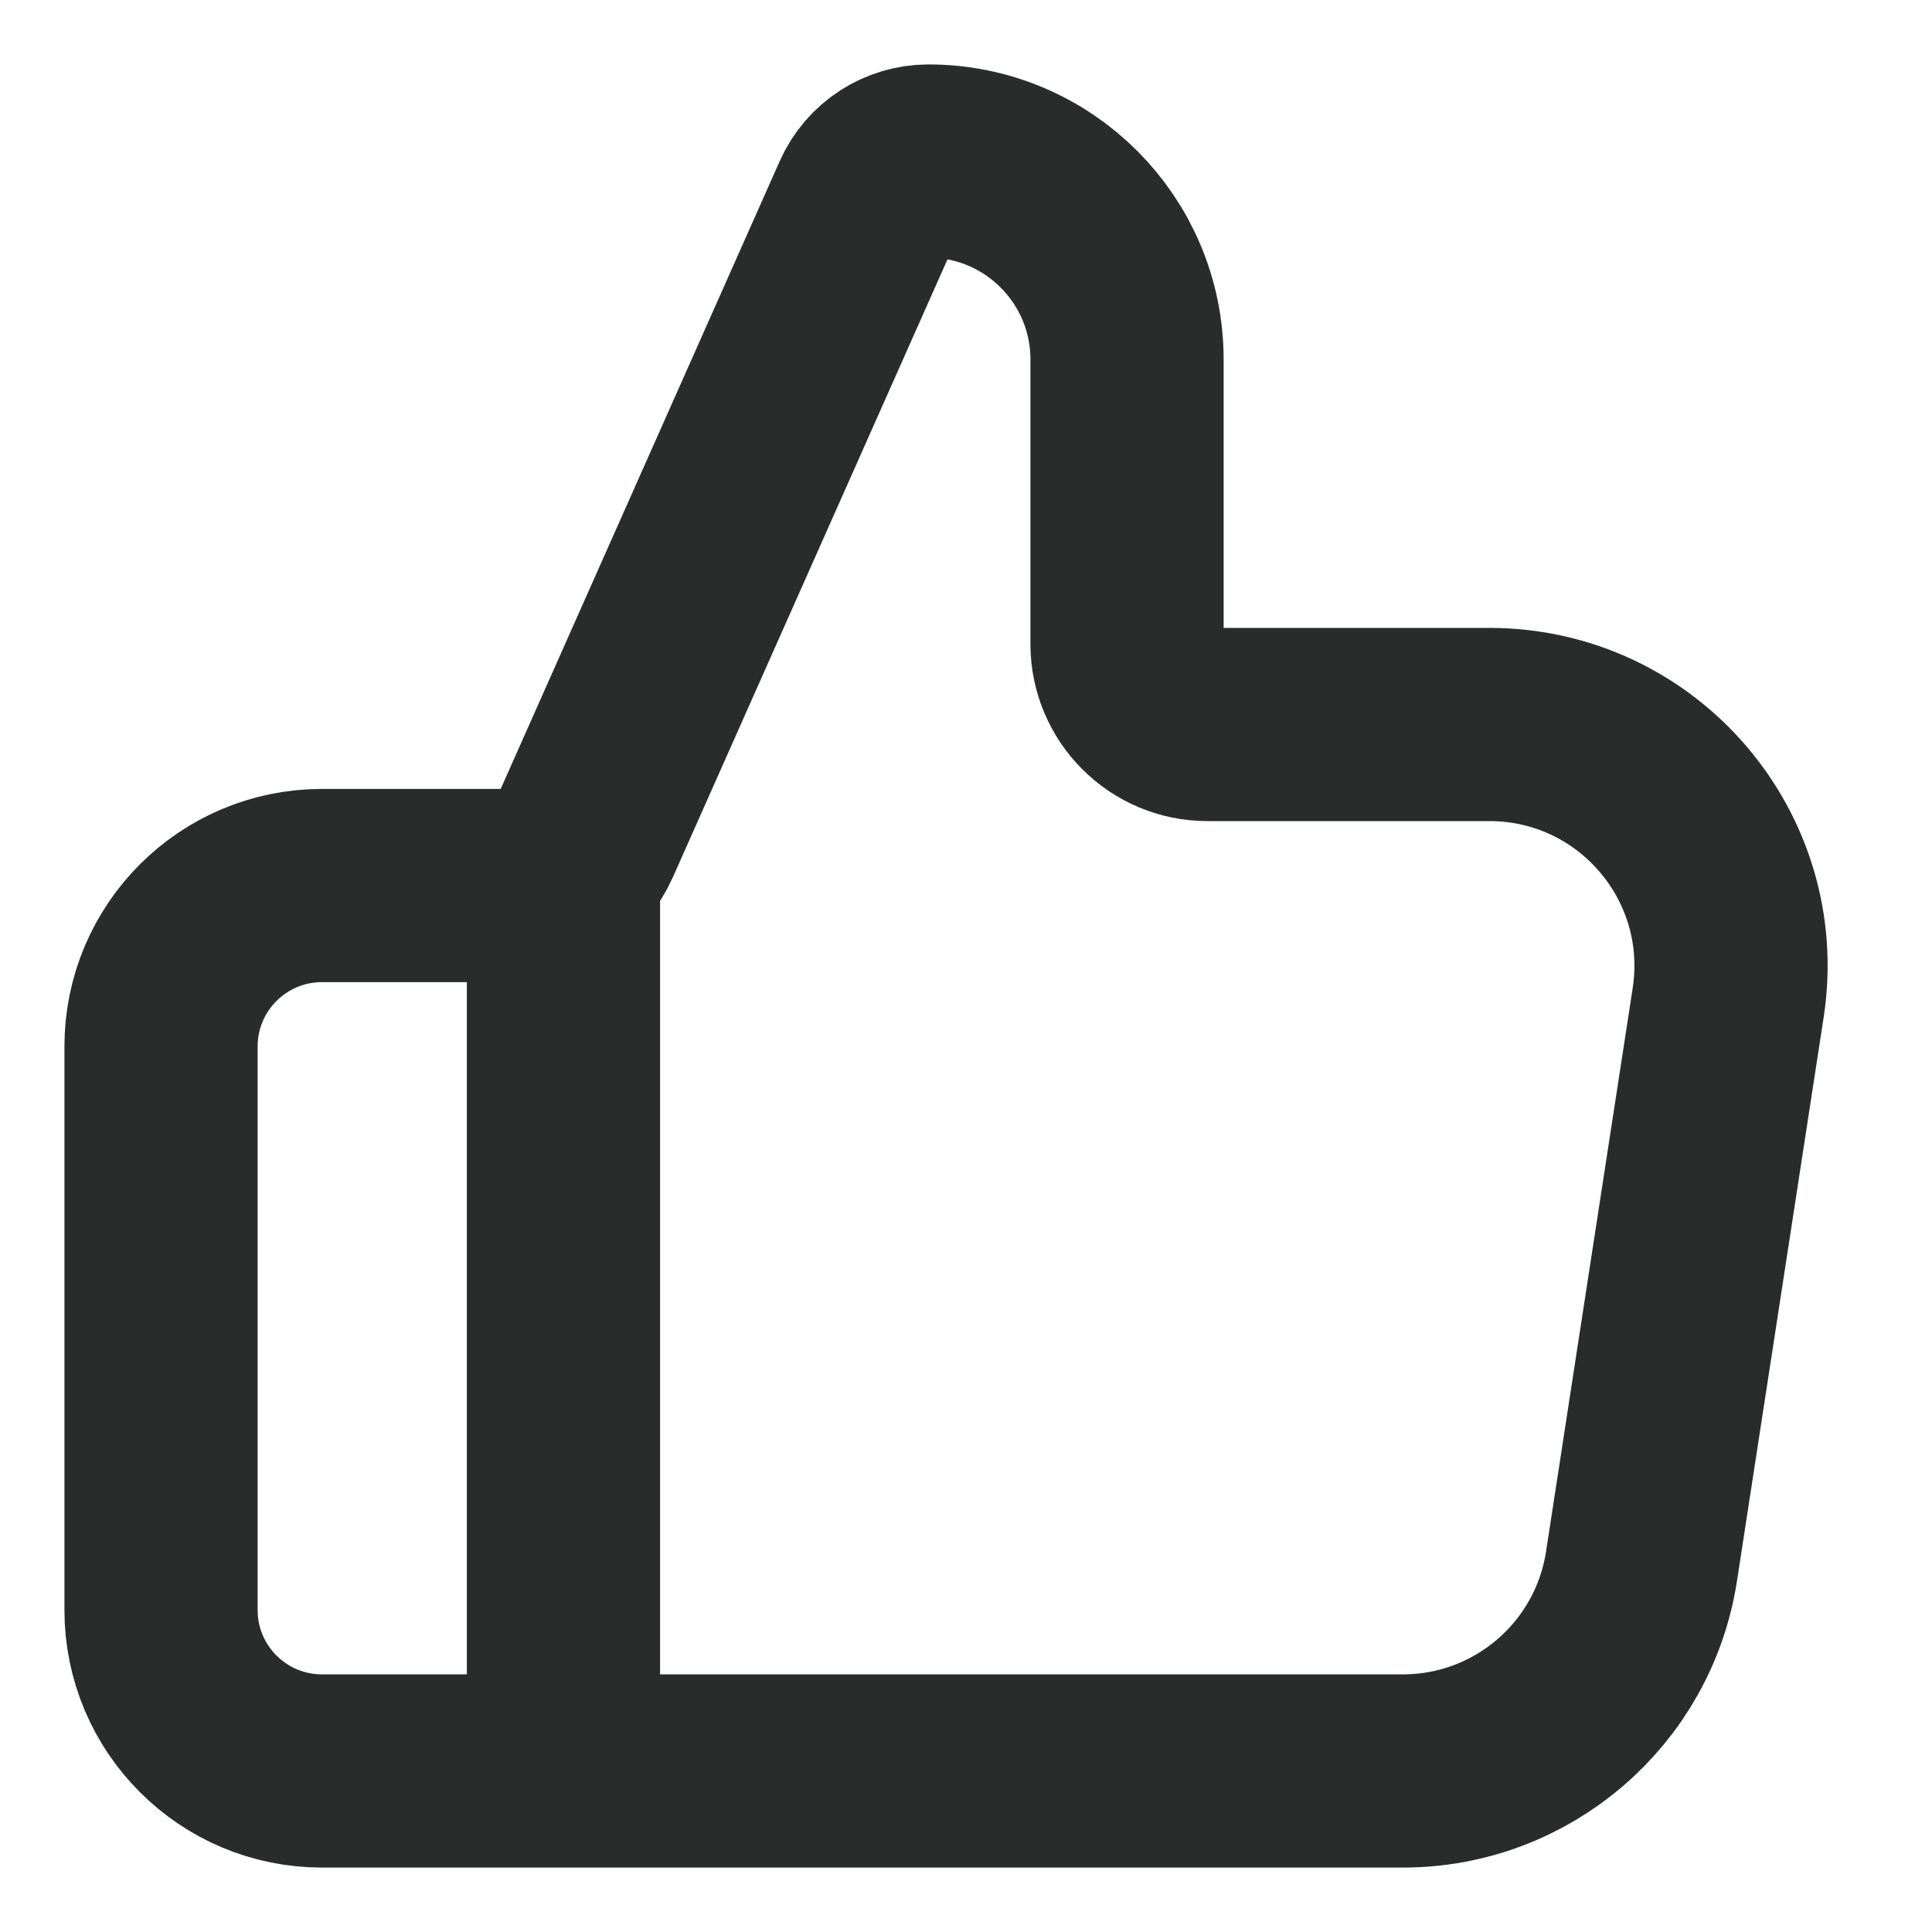 <svg width="20" height="20" viewBox="0 0 20 20" fill="none" xmlns="http://www.w3.org/2000/svg">
<path d="M5.833 18.333V9.167M1.667 10.833V16.667C1.667 17.587 2.413 18.333 3.333 18.333H14.522C15.756 18.333 16.805 17.433 16.993 16.213L17.89 10.38C18.123 8.866 16.951 7.5 15.419 7.5H12.5C12.04 7.5 11.667 7.127 11.667 6.667V3.722C11.667 2.587 10.747 1.667 9.612 1.667C9.341 1.667 9.096 1.826 8.986 2.073L6.053 8.672C5.92 8.973 5.621 9.167 5.292 9.167H3.333C2.413 9.167 1.667 9.913 1.667 10.833Z" stroke="#2A2B2B" stroke-width="2" stroke-linecap="round" stroke-linejoin="round"/>
</svg>
